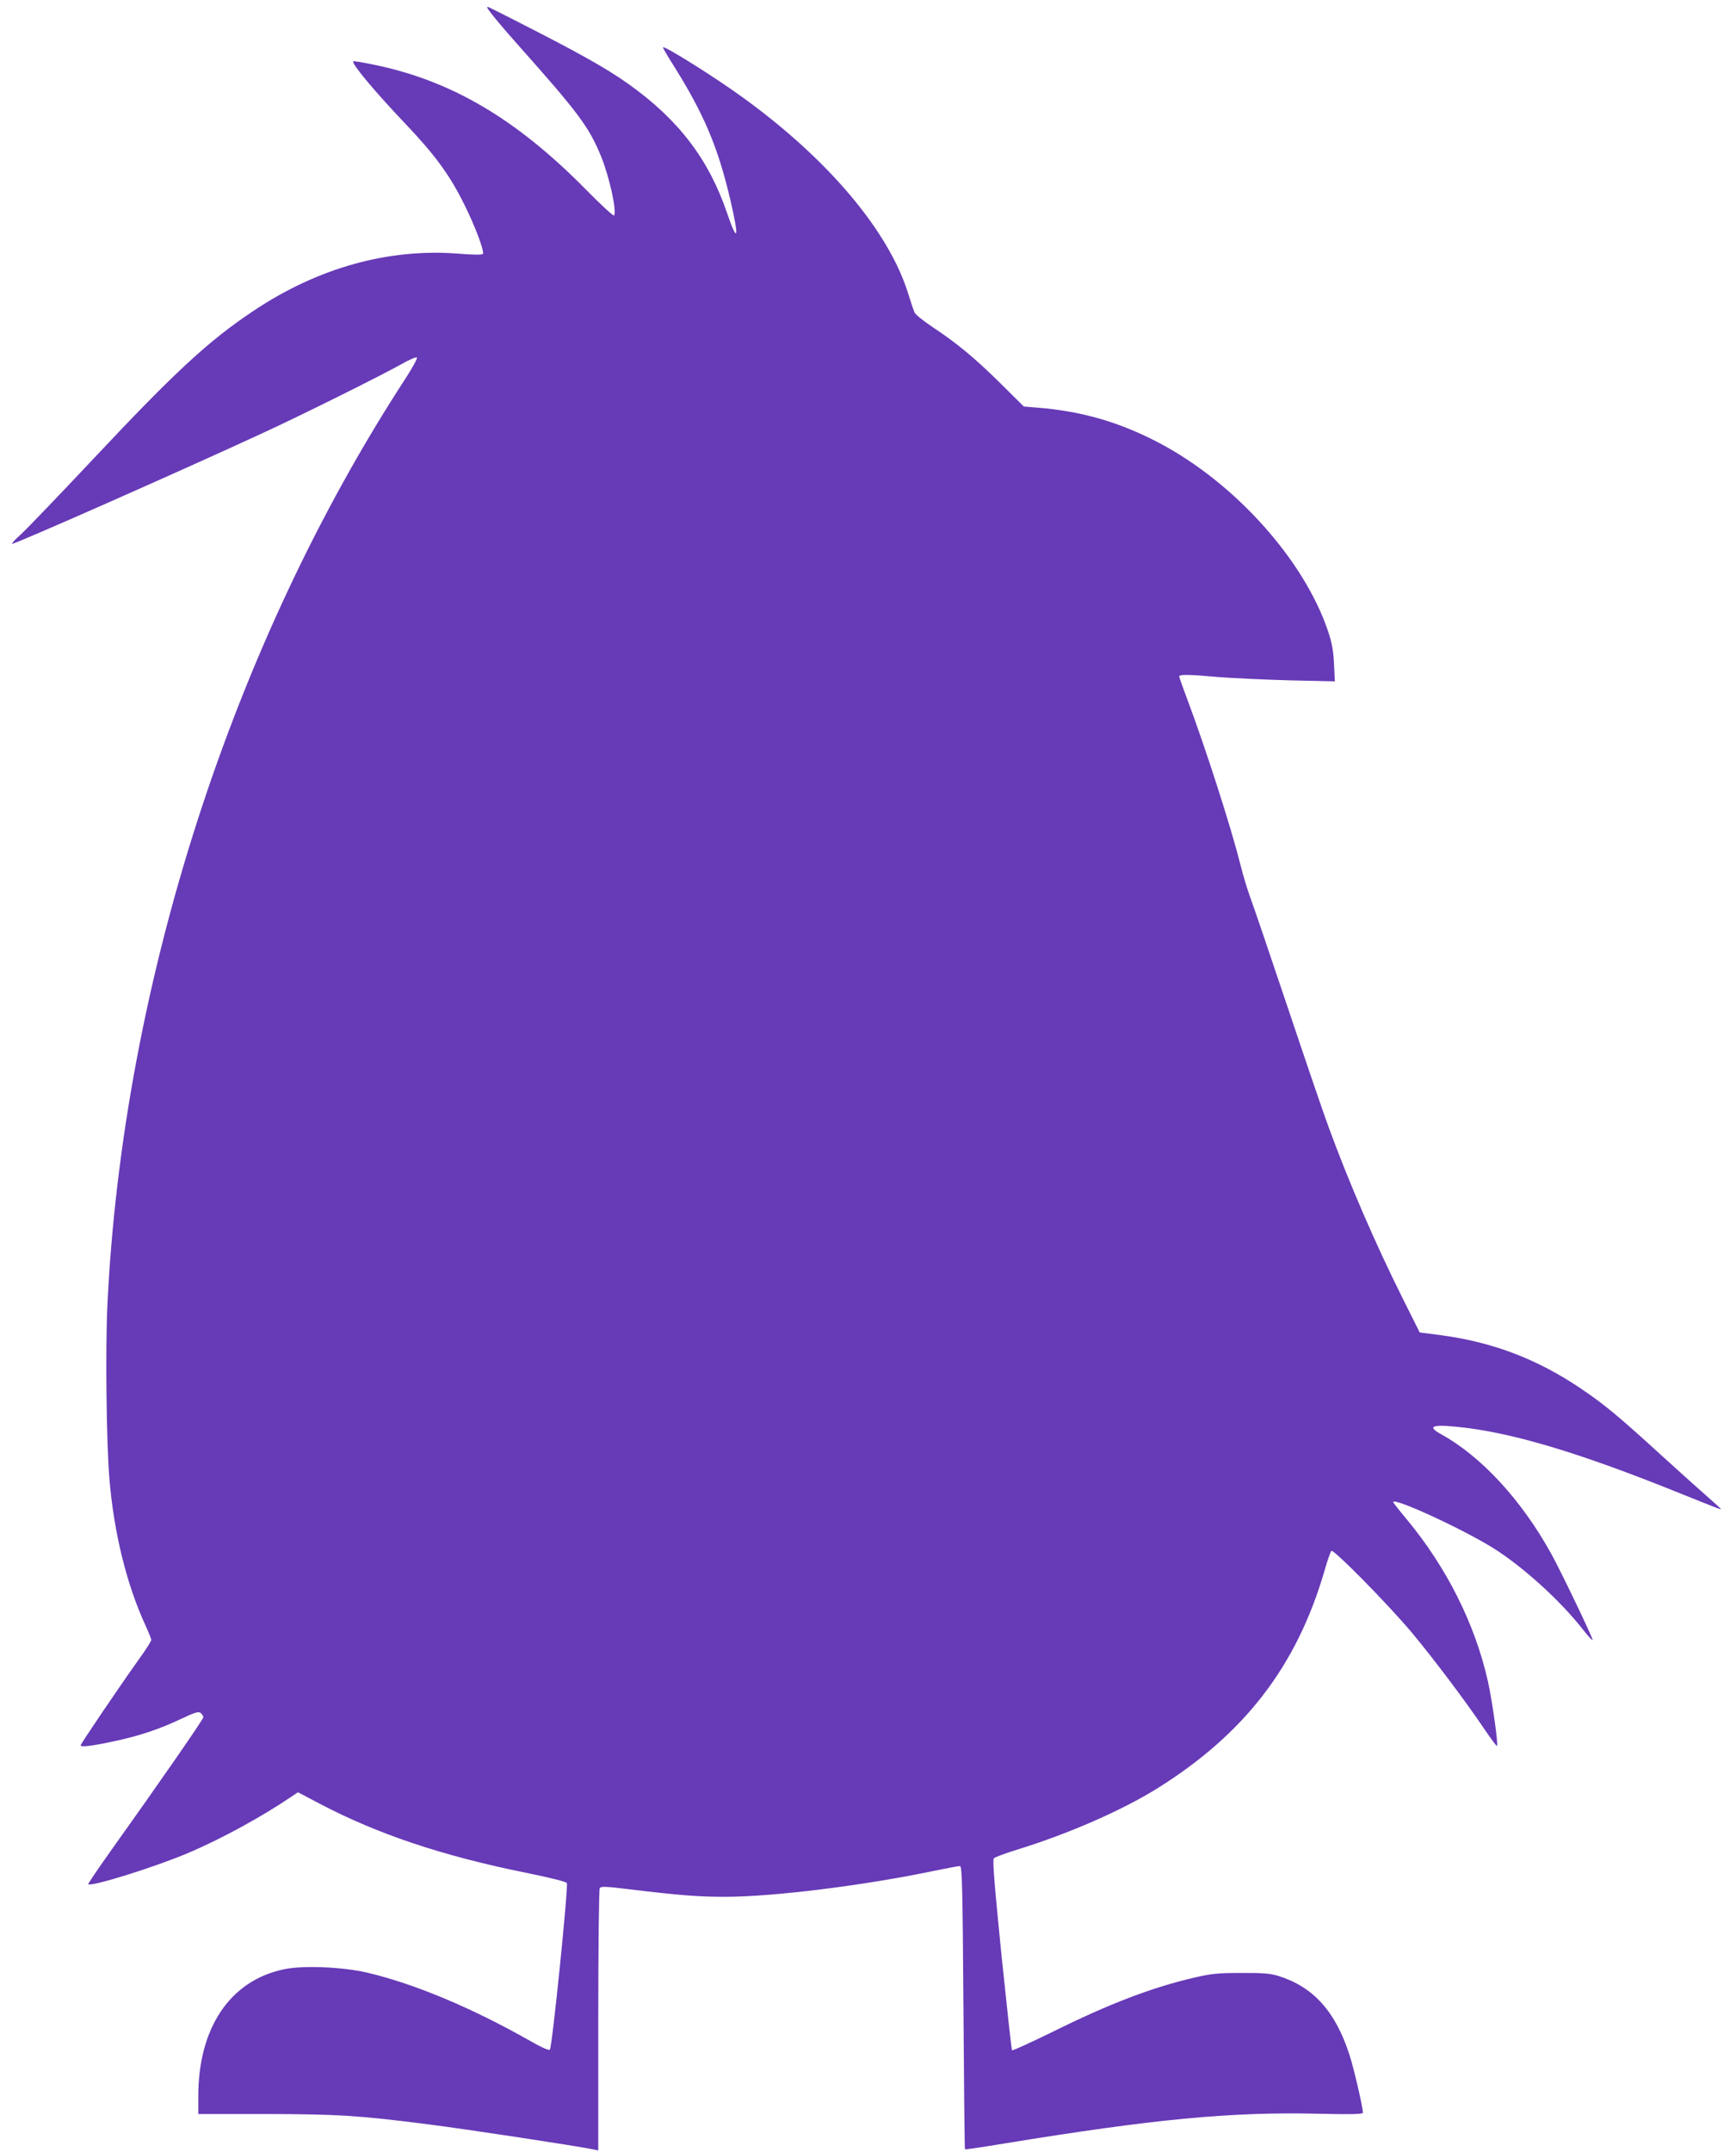 <?xml version="1.0" standalone="no"?>
<!DOCTYPE svg PUBLIC "-//W3C//DTD SVG 20010904//EN"
 "http://www.w3.org/TR/2001/REC-SVG-20010904/DTD/svg10.dtd">
<svg version="1.0" xmlns="http://www.w3.org/2000/svg"
 width="1033pt" height="1280pt" viewBox="0 0 1033 1280"
 preserveAspectRatio="xMidYMid meet">
<g transform="translate(0,1280) scale(0.1,-0.1)"
fill="#673ab7" stroke="none">
<path d="M2900 12754 c0 -9 88 -116 177 -215 364 -409 427 -492 500 -670 49
-121 94 -324 77 -351 -3 -5 -79 64 -168 155 -415 421 -803 649 -1265 743 -63
13 -117 22 -119 19 -12 -12 129 -181 311 -372 175 -184 263 -304 349 -478 64
-127 123 -284 111 -296 -5 -5 -61 -5 -143 2 -417 33 -836 -83 -1220 -339 -267
-178 -465 -360 -954 -881 -205 -218 -399 -420 -431 -449 -32 -28 -56 -54 -53
-57 6 -7 1003 433 1498 662 238 110 698 339 819 407 46 26 87 44 92 39 4 -4
-26 -60 -67 -123 -1032 -1582 -1684 -3608 -1775 -5515 -12 -256 -6 -819 12
-1030 26 -320 103 -631 214 -872 19 -42 35 -81 35 -88 0 -7 -30 -55 -67 -106
-133 -187 -353 -512 -353 -521 0 -13 75 -3 216 28 142 31 256 70 383 130 83
39 103 45 116 34 8 -7 15 -18 15 -25 0 -12 -257 -383 -558 -805 -72 -101 -129
-186 -127 -188 17 -17 404 104 600 188 195 83 436 215 611 334 l37 25 131 -69
c343 -180 730 -310 1226 -410 143 -29 238 -53 243 -61 10 -18 -87 -977 -101
-991 -6 -6 -48 12 -123 55 -344 195 -684 337 -964 403 -146 34 -383 44 -495
20 -321 -67 -510 -348 -510 -756 l0 -105 402 0 c427 -1 548 -8 963 -61 229
-29 868 -126 988 -150 l27 -6 0 774 c0 425 4 779 9 787 7 11 37 10 182 -8 299
-36 409 -44 564 -44 285 0 825 67 1241 154 78 16 148 29 156 29 13 0 16 -114
21 -841 3 -463 7 -843 9 -844 2 -2 111 14 243 36 877 143 1332 187 1848 176
197 -5 277 -3 277 5 0 33 -54 266 -80 345 -84 260 -216 405 -425 470 -48 14
-92 18 -220 17 -139 0 -176 -4 -280 -28 -252 -59 -502 -154 -843 -323 -129
-63 -236 -112 -240 -109 -3 4 -31 260 -63 569 -42 421 -54 565 -45 573 6 7 72
31 146 54 302 93 619 233 825 361 521 325 831 728 996 1294 17 61 36 114 41
120 12 13 339 -319 482 -490 129 -155 318 -406 423 -562 42 -62 78 -111 81
-109 8 9 -29 273 -54 384 -76 340 -246 679 -483 964 -45 54 -81 100 -81 103 0
30 405 -156 593 -272 176 -110 400 -312 536 -486 30 -37 55 -66 58 -63 5 5
-183 398 -245 511 -177 321 -416 581 -659 715 -92 51 -42 61 164 35 302 -40
680 -155 1228 -375 266 -107 275 -110 275 -106 0 2 -33 32 -72 66 -40 35 -163
145 -274 246 -265 242 -346 309 -488 405 -258 174 -520 274 -826 316 l-132 17
-103 206 c-158 316 -316 680 -437 1010 -28 74 -137 394 -243 710 -106 316
-207 613 -224 658 -17 46 -45 137 -61 203 -56 222 -205 686 -315 979 -26 69
-47 129 -48 135 -3 14 52 14 228 -2 88 -7 281 -16 429 -20 l269 -6 -5 104 c-4
81 -12 124 -36 196 -143 423 -553 880 -1004 1118 -236 124 -460 189 -724 210
l-82 7 -138 137 c-153 151 -259 239 -407 337 -54 36 -102 75 -106 87 -5 12
-22 62 -37 111 -115 370 -474 797 -981 1164 -164 120 -468 310 -478 301 -2 -2
25 -49 60 -104 184 -292 267 -490 340 -800 55 -234 46 -272 -19 -81 -109 319
-288 554 -586 766 -133 95 -302 189 -680 381 -176 89 -160 82 -160 73z"/>
</g>
</svg>
